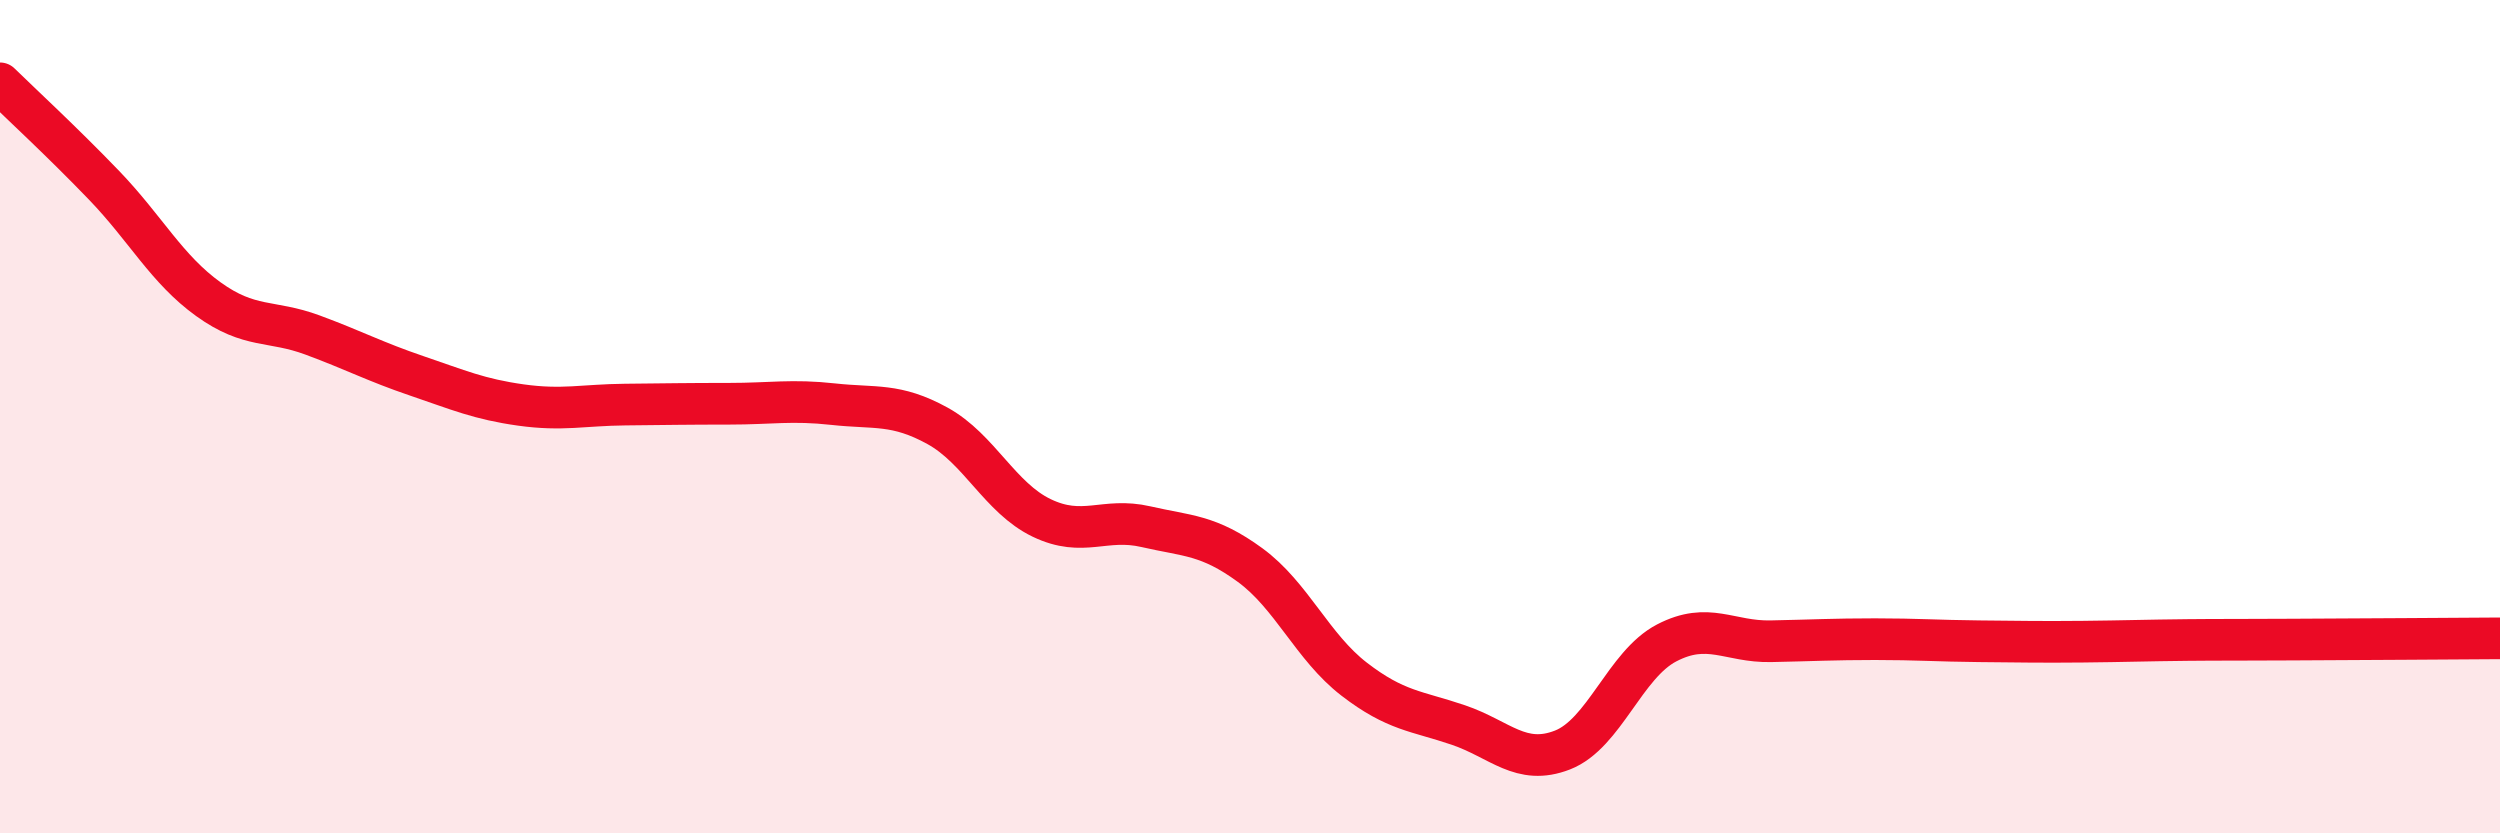 
    <svg width="60" height="20" viewBox="0 0 60 20" xmlns="http://www.w3.org/2000/svg">
      <path
        d="M 0,2 C 0.5,2.49 1.5,3.41 2.5,4.45 C 3.5,5.49 4,6.46 5,7.18 C 6,7.9 6.5,7.67 7.5,8.04 C 8.5,8.41 9,8.68 10,9.02 C 11,9.36 11.5,9.58 12.5,9.72 C 13.5,9.86 14,9.72 15,9.71 C 16,9.7 16.5,9.69 17.5,9.69 C 18.5,9.69 19,9.59 20,9.7 C 21,9.81 21.5,9.67 22.5,10.22 C 23.5,10.77 24,11.95 25,12.43 C 26,12.91 26.5,12.41 27.5,12.64 C 28.5,12.87 29,12.83 30,13.56 C 31,14.29 31.5,15.53 32.5,16.3 C 33.5,17.07 34,17.06 35,17.4 C 36,17.74 36.5,18.39 37.5,18 C 38.5,17.61 39,15.95 40,15.43 C 41,14.91 41.5,15.41 42.5,15.39 C 43.5,15.37 44,15.34 45,15.34 C 46,15.34 46.5,15.38 47.5,15.39 C 48.5,15.4 49,15.41 50,15.4 C 51,15.39 51.5,15.37 52.5,15.36 C 53.5,15.35 53.5,15.36 55,15.35 C 56.5,15.34 59,15.33 60,15.32L60 20L0 20Z"
        fill="#EB0A25"
        opacity="0.1"
        stroke-linecap="round"
        stroke-linejoin="round"
      />
      <path
        d="M 0,2 C 0.5,2.49 1.5,3.41 2.5,4.45 C 3.5,5.49 4,6.46 5,7.18 C 6,7.9 6.5,7.67 7.5,8.04 C 8.5,8.41 9,8.68 10,9.02 C 11,9.36 11.5,9.58 12.5,9.72 C 13.5,9.86 14,9.72 15,9.71 C 16,9.7 16.5,9.69 17.5,9.69 C 18.5,9.69 19,9.59 20,9.7 C 21,9.81 21.5,9.67 22.5,10.22 C 23.5,10.77 24,11.95 25,12.43 C 26,12.91 26.5,12.41 27.5,12.64 C 28.5,12.87 29,12.83 30,13.56 C 31,14.29 31.5,15.53 32.5,16.3 C 33.5,17.07 34,17.06 35,17.4 C 36,17.74 36.5,18.39 37.5,18 C 38.5,17.61 39,15.95 40,15.43 C 41,14.91 41.5,15.41 42.5,15.39 C 43.5,15.37 44,15.34 45,15.34 C 46,15.34 46.5,15.38 47.5,15.39 C 48.5,15.4 49,15.41 50,15.4 C 51,15.39 51.5,15.37 52.5,15.36 C 53.5,15.35 53.5,15.36 55,15.35 C 56.5,15.34 59,15.33 60,15.32"
        stroke="#EB0A25"
        stroke-width="1"
        fill="none"
        stroke-linecap="round"
        stroke-linejoin="round"
      />
    </svg>
  